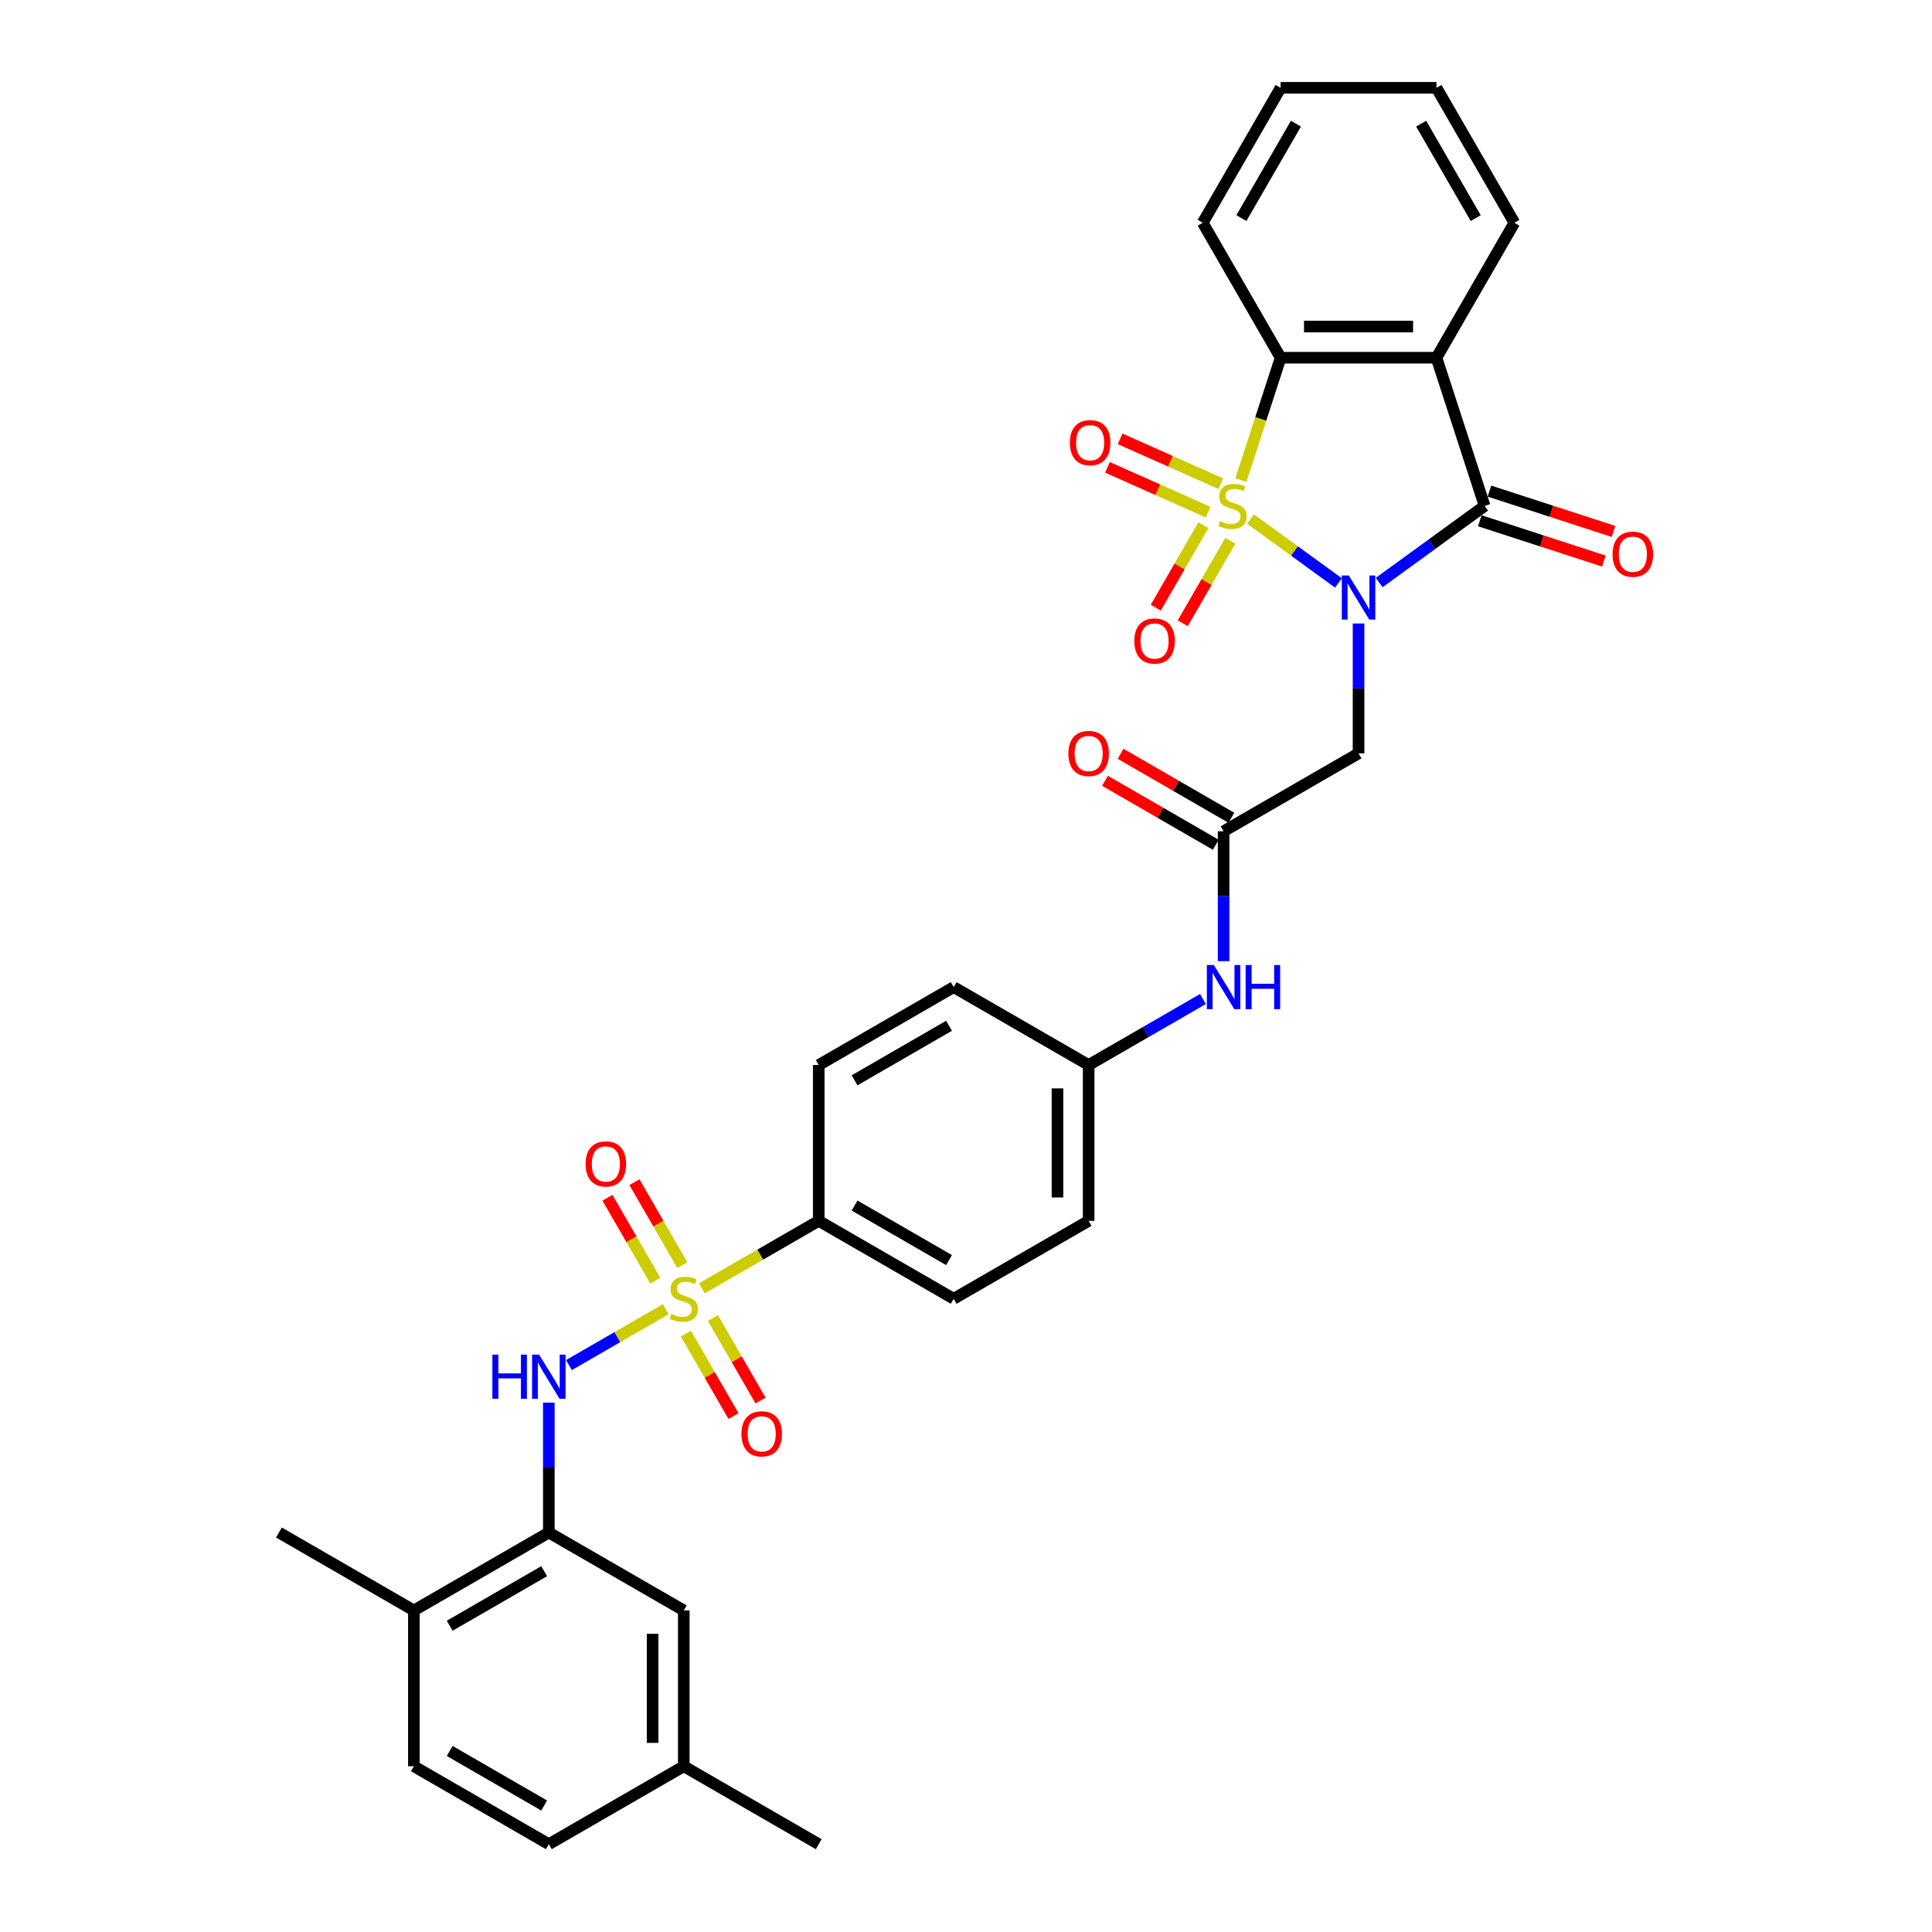 <?xml version='1.0' encoding='iso-8859-1'?>
<svg version='1.1' baseProfile='full'
              xmlns='http://www.w3.org/2000/svg'
                      xmlns:rdkit='http://www.rdkit.org/xml'
                      xmlns:xlink='http://www.w3.org/1999/xlink'
                  xml:space='preserve'
width='1000px' height='1000px' viewBox='0 0 1000 1000'>
<!-- END OF HEADER -->
<rect style='opacity:1.0;fill:#FFFFFF;stroke:none' width='1000' height='1000' x='0' y='0'> </rect>
<path class='bond-0' d='M 647.27,268.655 L 670.031,285.193' style='fill:none;fill-rule:evenodd;stroke:#CCCC00;stroke-width:6px;stroke-linecap:butt;stroke-linejoin:miter;stroke-opacity:1' />
<path class='bond-0' d='M 670.031,285.193 L 692.793,301.73' style='fill:none;fill-rule:evenodd;stroke:#0000FF;stroke-width:6px;stroke-linecap:butt;stroke-linejoin:miter;stroke-opacity:1' />
<path class='bond-4' d='M 642.285,248.464 L 652.57,216.811' style='fill:none;fill-rule:evenodd;stroke:#CCCC00;stroke-width:6px;stroke-linecap:butt;stroke-linejoin:miter;stroke-opacity:1' />
<path class='bond-4' d='M 652.57,216.811 L 662.854,185.159' style='fill:none;fill-rule:evenodd;stroke:#000000;stroke-width:6px;stroke-linecap:butt;stroke-linejoin:miter;stroke-opacity:1' />
<path class='bond-9' d='M 622.851,271.855 L 610.533,293.191' style='fill:none;fill-rule:evenodd;stroke:#CCCC00;stroke-width:6px;stroke-linecap:butt;stroke-linejoin:miter;stroke-opacity:1' />
<path class='bond-9' d='M 610.533,293.191 L 598.214,314.527' style='fill:none;fill-rule:evenodd;stroke:#FF0000;stroke-width:6px;stroke-linecap:butt;stroke-linejoin:miter;stroke-opacity:1' />
<path class='bond-9' d='M 636.821,279.921 L 624.503,301.257' style='fill:none;fill-rule:evenodd;stroke:#CCCC00;stroke-width:6px;stroke-linecap:butt;stroke-linejoin:miter;stroke-opacity:1' />
<path class='bond-9' d='M 624.503,301.257 L 612.185,322.592' style='fill:none;fill-rule:evenodd;stroke:#FF0000;stroke-width:6px;stroke-linecap:butt;stroke-linejoin:miter;stroke-opacity:1' />
<path class='bond-10' d='M 631.87,250.342 L 605.821,238.745' style='fill:none;fill-rule:evenodd;stroke:#CCCC00;stroke-width:6px;stroke-linecap:butt;stroke-linejoin:miter;stroke-opacity:1' />
<path class='bond-10' d='M 605.821,238.745 L 579.772,227.147' style='fill:none;fill-rule:evenodd;stroke:#FF0000;stroke-width:6px;stroke-linecap:butt;stroke-linejoin:miter;stroke-opacity:1' />
<path class='bond-10' d='M 625.309,265.079 L 599.259,253.482' style='fill:none;fill-rule:evenodd;stroke:#CCCC00;stroke-width:6px;stroke-linecap:butt;stroke-linejoin:miter;stroke-opacity:1' />
<path class='bond-10' d='M 599.259,253.482 L 573.21,241.884' style='fill:none;fill-rule:evenodd;stroke:#FF0000;stroke-width:6px;stroke-linecap:butt;stroke-linejoin:miter;stroke-opacity:1' />
<path class='bond-1' d='M 713.863,301.52 L 741.15,281.695' style='fill:none;fill-rule:evenodd;stroke:#0000FF;stroke-width:6px;stroke-linecap:butt;stroke-linejoin:miter;stroke-opacity:1' />
<path class='bond-1' d='M 741.15,281.695 L 768.437,261.869' style='fill:none;fill-rule:evenodd;stroke:#000000;stroke-width:6px;stroke-linecap:butt;stroke-linejoin:miter;stroke-opacity:1' />
<path class='bond-5' d='M 703.183,322.717 L 703.183,356.327' style='fill:none;fill-rule:evenodd;stroke:#0000FF;stroke-width:6px;stroke-linecap:butt;stroke-linejoin:miter;stroke-opacity:1' />
<path class='bond-5' d='M 703.183,356.327 L 703.183,389.937' style='fill:none;fill-rule:evenodd;stroke:#000000;stroke-width:6px;stroke-linecap:butt;stroke-linejoin:miter;stroke-opacity:1' />
<path class='bond-14' d='M 765.945,269.54 L 798.049,279.972' style='fill:none;fill-rule:evenodd;stroke:#000000;stroke-width:6px;stroke-linecap:butt;stroke-linejoin:miter;stroke-opacity:1' />
<path class='bond-14' d='M 798.049,279.972 L 830.153,290.403' style='fill:none;fill-rule:evenodd;stroke:#FF0000;stroke-width:6px;stroke-linecap:butt;stroke-linejoin:miter;stroke-opacity:1' />
<path class='bond-14' d='M 770.93,254.198 L 803.034,264.63' style='fill:none;fill-rule:evenodd;stroke:#000000;stroke-width:6px;stroke-linecap:butt;stroke-linejoin:miter;stroke-opacity:1' />
<path class='bond-14' d='M 803.034,264.63 L 835.138,275.061' style='fill:none;fill-rule:evenodd;stroke:#FF0000;stroke-width:6px;stroke-linecap:butt;stroke-linejoin:miter;stroke-opacity:1' />
<path class='bond-33' d='M 768.437,261.869 L 743.513,185.159' style='fill:none;fill-rule:evenodd;stroke:#000000;stroke-width:6px;stroke-linecap:butt;stroke-linejoin:miter;stroke-opacity:1' />
<path class='bond-2' d='M 363.263,666.849 L 393.519,649.381' style='fill:none;fill-rule:evenodd;stroke:#CCCC00;stroke-width:6px;stroke-linecap:butt;stroke-linejoin:miter;stroke-opacity:1' />
<path class='bond-2' d='M 393.519,649.381 L 423.775,631.912' style='fill:none;fill-rule:evenodd;stroke:#000000;stroke-width:6px;stroke-linecap:butt;stroke-linejoin:miter;stroke-opacity:1' />
<path class='bond-6' d='M 344.583,677.634 L 319.531,692.097' style='fill:none;fill-rule:evenodd;stroke:#CCCC00;stroke-width:6px;stroke-linecap:butt;stroke-linejoin:miter;stroke-opacity:1' />
<path class='bond-6' d='M 319.531,692.097 L 294.48,706.561' style='fill:none;fill-rule:evenodd;stroke:#0000FF;stroke-width:6px;stroke-linecap:butt;stroke-linejoin:miter;stroke-opacity:1' />
<path class='bond-12' d='M 353.168,654.803 L 340.781,633.347' style='fill:none;fill-rule:evenodd;stroke:#CCCC00;stroke-width:6px;stroke-linecap:butt;stroke-linejoin:miter;stroke-opacity:1' />
<path class='bond-12' d='M 340.781,633.347 L 328.393,611.891' style='fill:none;fill-rule:evenodd;stroke:#FF0000;stroke-width:6px;stroke-linecap:butt;stroke-linejoin:miter;stroke-opacity:1' />
<path class='bond-12' d='M 339.198,662.869 L 326.81,641.413' style='fill:none;fill-rule:evenodd;stroke:#CCCC00;stroke-width:6px;stroke-linecap:butt;stroke-linejoin:miter;stroke-opacity:1' />
<path class='bond-12' d='M 326.81,641.413 L 314.423,619.957' style='fill:none;fill-rule:evenodd;stroke:#FF0000;stroke-width:6px;stroke-linecap:butt;stroke-linejoin:miter;stroke-opacity:1' />
<path class='bond-13' d='M 355.031,690.293 L 367.349,711.629' style='fill:none;fill-rule:evenodd;stroke:#CCCC00;stroke-width:6px;stroke-linecap:butt;stroke-linejoin:miter;stroke-opacity:1' />
<path class='bond-13' d='M 367.349,711.629 L 379.668,732.964' style='fill:none;fill-rule:evenodd;stroke:#FF0000;stroke-width:6px;stroke-linecap:butt;stroke-linejoin:miter;stroke-opacity:1' />
<path class='bond-13' d='M 369.002,682.227 L 381.32,703.563' style='fill:none;fill-rule:evenodd;stroke:#CCCC00;stroke-width:6px;stroke-linecap:butt;stroke-linejoin:miter;stroke-opacity:1' />
<path class='bond-13' d='M 381.32,703.563 L 393.638,724.899' style='fill:none;fill-rule:evenodd;stroke:#FF0000;stroke-width:6px;stroke-linecap:butt;stroke-linejoin:miter;stroke-opacity:1' />
<path class='bond-3' d='M 743.513,185.159 L 662.854,185.159' style='fill:none;fill-rule:evenodd;stroke:#000000;stroke-width:6px;stroke-linecap:butt;stroke-linejoin:miter;stroke-opacity:1' />
<path class='bond-3' d='M 731.414,169.027 L 674.953,169.027' style='fill:none;fill-rule:evenodd;stroke:#000000;stroke-width:6px;stroke-linecap:butt;stroke-linejoin:miter;stroke-opacity:1' />
<path class='bond-23' d='M 743.513,185.159 L 783.842,115.307' style='fill:none;fill-rule:evenodd;stroke:#000000;stroke-width:6px;stroke-linecap:butt;stroke-linejoin:miter;stroke-opacity:1' />
<path class='bond-28' d='M 662.854,185.159 L 622.525,115.307' style='fill:none;fill-rule:evenodd;stroke:#000000;stroke-width:6px;stroke-linecap:butt;stroke-linejoin:miter;stroke-opacity:1' />
<path class='bond-7' d='M 703.183,389.937 L 633.331,430.267' style='fill:none;fill-rule:evenodd;stroke:#000000;stroke-width:6px;stroke-linecap:butt;stroke-linejoin:miter;stroke-opacity:1' />
<path class='bond-8' d='M 284.071,726.008 L 284.071,759.619' style='fill:none;fill-rule:evenodd;stroke:#0000FF;stroke-width:6px;stroke-linecap:butt;stroke-linejoin:miter;stroke-opacity:1' />
<path class='bond-8' d='M 284.071,759.619 L 284.071,793.229' style='fill:none;fill-rule:evenodd;stroke:#000000;stroke-width:6px;stroke-linecap:butt;stroke-linejoin:miter;stroke-opacity:1' />
<path class='bond-15' d='M 633.331,430.267 L 633.331,463.877' style='fill:none;fill-rule:evenodd;stroke:#000000;stroke-width:6px;stroke-linecap:butt;stroke-linejoin:miter;stroke-opacity:1' />
<path class='bond-15' d='M 633.331,463.877 L 633.331,497.487' style='fill:none;fill-rule:evenodd;stroke:#0000FF;stroke-width:6px;stroke-linecap:butt;stroke-linejoin:miter;stroke-opacity:1' />
<path class='bond-18' d='M 637.364,423.281 L 608.689,406.726' style='fill:none;fill-rule:evenodd;stroke:#000000;stroke-width:6px;stroke-linecap:butt;stroke-linejoin:miter;stroke-opacity:1' />
<path class='bond-18' d='M 608.689,406.726 L 580.014,390.17' style='fill:none;fill-rule:evenodd;stroke:#FF0000;stroke-width:6px;stroke-linecap:butt;stroke-linejoin:miter;stroke-opacity:1' />
<path class='bond-18' d='M 629.298,437.252 L 600.623,420.696' style='fill:none;fill-rule:evenodd;stroke:#000000;stroke-width:6px;stroke-linecap:butt;stroke-linejoin:miter;stroke-opacity:1' />
<path class='bond-18' d='M 600.623,420.696 L 571.948,404.141' style='fill:none;fill-rule:evenodd;stroke:#FF0000;stroke-width:6px;stroke-linecap:butt;stroke-linejoin:miter;stroke-opacity:1' />
<path class='bond-16' d='M 284.071,793.229 L 214.219,833.558' style='fill:none;fill-rule:evenodd;stroke:#000000;stroke-width:6px;stroke-linecap:butt;stroke-linejoin:miter;stroke-opacity:1' />
<path class='bond-16' d='M 281.659,813.249 L 232.762,841.479' style='fill:none;fill-rule:evenodd;stroke:#000000;stroke-width:6px;stroke-linecap:butt;stroke-linejoin:miter;stroke-opacity:1' />
<path class='bond-17' d='M 284.071,793.229 L 353.923,833.558' style='fill:none;fill-rule:evenodd;stroke:#000000;stroke-width:6px;stroke-linecap:butt;stroke-linejoin:miter;stroke-opacity:1' />
<path class='bond-11' d='M 423.775,631.912 L 493.627,672.241' style='fill:none;fill-rule:evenodd;stroke:#000000;stroke-width:6px;stroke-linecap:butt;stroke-linejoin:miter;stroke-opacity:1' />
<path class='bond-11' d='M 442.319,623.991 L 491.215,652.222' style='fill:none;fill-rule:evenodd;stroke:#000000;stroke-width:6px;stroke-linecap:butt;stroke-linejoin:miter;stroke-opacity:1' />
<path class='bond-35' d='M 423.775,631.912 L 423.775,551.254' style='fill:none;fill-rule:evenodd;stroke:#000000;stroke-width:6px;stroke-linecap:butt;stroke-linejoin:miter;stroke-opacity:1' />
<path class='bond-22' d='M 622.652,517.09 L 593.066,534.172' style='fill:none;fill-rule:evenodd;stroke:#0000FF;stroke-width:6px;stroke-linecap:butt;stroke-linejoin:miter;stroke-opacity:1' />
<path class='bond-22' d='M 593.066,534.172 L 563.479,551.254' style='fill:none;fill-rule:evenodd;stroke:#000000;stroke-width:6px;stroke-linecap:butt;stroke-linejoin:miter;stroke-opacity:1' />
<path class='bond-21' d='M 214.219,833.558 L 214.219,914.216' style='fill:none;fill-rule:evenodd;stroke:#000000;stroke-width:6px;stroke-linecap:butt;stroke-linejoin:miter;stroke-opacity:1' />
<path class='bond-29' d='M 214.219,833.558 L 144.366,793.229' style='fill:none;fill-rule:evenodd;stroke:#000000;stroke-width:6px;stroke-linecap:butt;stroke-linejoin:miter;stroke-opacity:1' />
<path class='bond-24' d='M 353.923,833.558 L 353.923,914.216' style='fill:none;fill-rule:evenodd;stroke:#000000;stroke-width:6px;stroke-linecap:butt;stroke-linejoin:miter;stroke-opacity:1' />
<path class='bond-24' d='M 337.791,845.657 L 337.791,902.118' style='fill:none;fill-rule:evenodd;stroke:#000000;stroke-width:6px;stroke-linecap:butt;stroke-linejoin:miter;stroke-opacity:1' />
<path class='bond-19' d='M 423.775,551.254 L 493.627,510.925' style='fill:none;fill-rule:evenodd;stroke:#000000;stroke-width:6px;stroke-linecap:butt;stroke-linejoin:miter;stroke-opacity:1' />
<path class='bond-19' d='M 442.319,559.175 L 491.215,530.945' style='fill:none;fill-rule:evenodd;stroke:#000000;stroke-width:6px;stroke-linecap:butt;stroke-linejoin:miter;stroke-opacity:1' />
<path class='bond-20' d='M 493.627,672.241 L 563.479,631.912' style='fill:none;fill-rule:evenodd;stroke:#000000;stroke-width:6px;stroke-linecap:butt;stroke-linejoin:miter;stroke-opacity:1' />
<path class='bond-36' d='M 214.219,914.216 L 284.071,954.545' style='fill:none;fill-rule:evenodd;stroke:#000000;stroke-width:6px;stroke-linecap:butt;stroke-linejoin:miter;stroke-opacity:1' />
<path class='bond-36' d='M 232.762,906.295 L 281.659,934.526' style='fill:none;fill-rule:evenodd;stroke:#000000;stroke-width:6px;stroke-linecap:butt;stroke-linejoin:miter;stroke-opacity:1' />
<path class='bond-25' d='M 563.479,551.254 L 493.627,510.925' style='fill:none;fill-rule:evenodd;stroke:#000000;stroke-width:6px;stroke-linecap:butt;stroke-linejoin:miter;stroke-opacity:1' />
<path class='bond-26' d='M 563.479,551.254 L 563.479,631.912' style='fill:none;fill-rule:evenodd;stroke:#000000;stroke-width:6px;stroke-linecap:butt;stroke-linejoin:miter;stroke-opacity:1' />
<path class='bond-26' d='M 547.348,563.353 L 547.348,619.814' style='fill:none;fill-rule:evenodd;stroke:#000000;stroke-width:6px;stroke-linecap:butt;stroke-linejoin:miter;stroke-opacity:1' />
<path class='bond-34' d='M 783.842,115.307 L 743.513,45.455' style='fill:none;fill-rule:evenodd;stroke:#000000;stroke-width:6px;stroke-linecap:butt;stroke-linejoin:miter;stroke-opacity:1' />
<path class='bond-34' d='M 763.822,112.895 L 735.592,63.998' style='fill:none;fill-rule:evenodd;stroke:#000000;stroke-width:6px;stroke-linecap:butt;stroke-linejoin:miter;stroke-opacity:1' />
<path class='bond-27' d='M 353.923,914.216 L 284.071,954.545' style='fill:none;fill-rule:evenodd;stroke:#000000;stroke-width:6px;stroke-linecap:butt;stroke-linejoin:miter;stroke-opacity:1' />
<path class='bond-30' d='M 353.923,914.216 L 423.775,954.545' style='fill:none;fill-rule:evenodd;stroke:#000000;stroke-width:6px;stroke-linecap:butt;stroke-linejoin:miter;stroke-opacity:1' />
<path class='bond-32' d='M 622.525,115.307 L 662.854,45.455' style='fill:none;fill-rule:evenodd;stroke:#000000;stroke-width:6px;stroke-linecap:butt;stroke-linejoin:miter;stroke-opacity:1' />
<path class='bond-32' d='M 642.545,112.895 L 670.775,63.998' style='fill:none;fill-rule:evenodd;stroke:#000000;stroke-width:6px;stroke-linecap:butt;stroke-linejoin:miter;stroke-opacity:1' />
<path class='bond-31' d='M 743.513,45.455 L 662.854,45.455' style='fill:none;fill-rule:evenodd;stroke:#000000;stroke-width:6px;stroke-linecap:butt;stroke-linejoin:miter;stroke-opacity:1' />
<path  class='atom-0' d='M 631.477 269.709
Q 631.735 269.806, 632.8 270.258
Q 633.864 270.71, 635.026 271
Q 636.22 271.258, 637.381 271.258
Q 639.543 271.258, 640.801 270.226
Q 642.059 269.161, 642.059 267.322
Q 642.059 266.064, 641.414 265.289
Q 640.801 264.515, 639.833 264.096
Q 638.865 263.676, 637.252 263.192
Q 635.219 262.579, 633.993 261.998
Q 632.8 261.418, 631.929 260.192
Q 631.09 258.966, 631.09 256.901
Q 631.09 254.029, 633.026 252.255
Q 634.994 250.48, 638.865 250.48
Q 641.511 250.48, 644.511 251.739
L 643.769 254.223
Q 641.027 253.094, 638.962 253.094
Q 636.736 253.094, 635.51 254.029
Q 634.284 254.933, 634.316 256.514
Q 634.316 257.74, 634.929 258.482
Q 635.574 259.224, 636.478 259.643
Q 637.413 260.063, 638.962 260.547
Q 641.027 261.192, 642.253 261.837
Q 643.479 262.482, 644.35 263.805
Q 645.253 265.096, 645.253 267.322
Q 645.253 270.484, 643.124 272.194
Q 641.027 273.871, 637.51 273.871
Q 635.478 273.871, 633.929 273.42
Q 632.413 273, 630.606 272.258
L 631.477 269.709
' fill='#CCCC00'/>
<path  class='atom-1' d='M 698.134 297.858
L 705.619 309.957
Q 706.361 311.15, 707.555 313.312
Q 708.749 315.474, 708.813 315.603
L 708.813 297.858
L 711.846 297.858
L 711.846 320.7
L 708.717 320.7
L 700.683 307.472
Q 699.747 305.924, 698.747 304.149
Q 697.779 302.375, 697.489 301.826
L 697.489 320.7
L 694.521 320.7
L 694.521 297.858
L 698.134 297.858
' fill='#0000FF'/>
<path  class='atom-3' d='M 347.47 680.081
Q 347.728 680.178, 348.793 680.63
Q 349.858 681.082, 351.019 681.372
Q 352.213 681.63, 353.374 681.63
Q 355.536 681.63, 356.794 680.598
Q 358.053 679.533, 358.053 677.694
Q 358.053 676.436, 357.407 675.661
Q 356.794 674.887, 355.826 674.468
Q 354.858 674.048, 353.245 673.564
Q 351.213 672.951, 349.987 672.37
Q 348.793 671.79, 347.922 670.564
Q 347.083 669.338, 347.083 667.273
Q 347.083 664.401, 349.019 662.627
Q 350.987 660.852, 354.858 660.852
Q 357.504 660.852, 360.505 662.111
L 359.762 664.595
Q 357.02 663.466, 354.955 663.466
Q 352.729 663.466, 351.503 664.401
Q 350.277 665.305, 350.309 666.886
Q 350.309 668.112, 350.922 668.854
Q 351.568 669.596, 352.471 670.015
Q 353.407 670.435, 354.955 670.919
Q 357.02 671.564, 358.246 672.209
Q 359.472 672.854, 360.343 674.177
Q 361.247 675.468, 361.247 677.694
Q 361.247 680.856, 359.117 682.566
Q 357.02 684.243, 353.503 684.243
Q 351.471 684.243, 349.922 683.792
Q 348.406 683.372, 346.599 682.63
L 347.47 680.081
' fill='#CCCC00'/>
<path  class='atom-7' d='M 254.856 701.149
L 257.954 701.149
L 257.954 710.861
L 269.633 710.861
L 269.633 701.149
L 272.73 701.149
L 272.73 723.992
L 269.633 723.992
L 269.633 713.442
L 257.954 713.442
L 257.954 723.992
L 254.856 723.992
L 254.856 701.149
' fill='#0000FF'/>
<path  class='atom-7' d='M 279.021 701.149
L 286.507 713.248
Q 287.249 714.442, 288.442 716.604
Q 289.636 718.765, 289.701 718.894
L 289.701 701.149
L 292.733 701.149
L 292.733 723.992
L 289.604 723.992
L 281.57 710.764
Q 280.635 709.215, 279.634 707.441
Q 278.667 705.666, 278.376 705.118
L 278.376 723.992
L 275.408 723.992
L 275.408 701.149
L 279.021 701.149
' fill='#0000FF'/>
<path  class='atom-10' d='M 587.115 331.786
Q 587.115 326.301, 589.825 323.236
Q 592.535 320.171, 597.6 320.171
Q 602.666 320.171, 605.376 323.236
Q 608.086 326.301, 608.086 331.786
Q 608.086 337.335, 605.344 340.497
Q 602.601 343.627, 597.6 343.627
Q 592.567 343.627, 589.825 340.497
Q 587.115 337.368, 587.115 331.786
M 597.6 341.046
Q 601.085 341.046, 602.956 338.723
Q 604.86 336.367, 604.86 331.786
Q 604.86 327.301, 602.956 325.043
Q 601.085 322.752, 597.6 322.752
Q 594.116 322.752, 592.212 325.011
Q 590.341 327.269, 590.341 331.786
Q 590.341 336.4, 592.212 338.723
Q 594.116 341.046, 597.6 341.046
' fill='#FF0000'/>
<path  class='atom-11' d='M 553.759 229.127
Q 553.759 223.642, 556.469 220.577
Q 559.179 217.512, 564.245 217.512
Q 569.31 217.512, 572.02 220.577
Q 574.73 223.642, 574.73 229.127
Q 574.73 234.677, 571.988 237.838
Q 569.245 240.968, 564.245 240.968
Q 559.211 240.968, 556.469 237.838
Q 553.759 234.709, 553.759 229.127
M 564.245 238.387
Q 567.729 238.387, 569.6 236.064
Q 571.504 233.709, 571.504 229.127
Q 571.504 224.643, 569.6 222.384
Q 567.729 220.094, 564.245 220.094
Q 560.76 220.094, 558.857 222.352
Q 556.985 224.61, 556.985 229.127
Q 556.985 233.741, 558.857 236.064
Q 560.76 238.387, 564.245 238.387
' fill='#FF0000'/>
<path  class='atom-13' d='M 303.108 602.454
Q 303.108 596.969, 305.818 593.904
Q 308.528 590.839, 313.594 590.839
Q 318.659 590.839, 321.369 593.904
Q 324.079 596.969, 324.079 602.454
Q 324.079 608.003, 321.337 611.165
Q 318.594 614.294, 313.594 614.294
Q 308.561 614.294, 305.818 611.165
Q 303.108 608.035, 303.108 602.454
M 313.594 611.713
Q 317.078 611.713, 318.949 609.39
Q 320.853 607.035, 320.853 602.454
Q 320.853 597.969, 318.949 595.711
Q 317.078 593.42, 313.594 593.42
Q 310.109 593.42, 308.206 595.679
Q 306.334 597.937, 306.334 602.454
Q 306.334 607.067, 308.206 609.39
Q 310.109 611.713, 313.594 611.713
' fill='#FF0000'/>
<path  class='atom-14' d='M 383.766 742.158
Q 383.766 736.673, 386.477 733.608
Q 389.187 730.543, 394.252 730.543
Q 399.317 730.543, 402.027 733.608
Q 404.738 736.673, 404.738 742.158
Q 404.738 747.707, 401.995 750.869
Q 399.253 753.999, 394.252 753.999
Q 389.219 753.999, 386.477 750.869
Q 383.766 747.74, 383.766 742.158
M 394.252 751.418
Q 397.736 751.418, 399.608 749.095
Q 401.511 746.739, 401.511 742.158
Q 401.511 737.673, 399.608 735.415
Q 397.736 733.124, 394.252 733.124
Q 390.768 733.124, 388.864 735.383
Q 386.993 737.641, 386.993 742.158
Q 386.993 746.772, 388.864 749.095
Q 390.768 751.418, 394.252 751.418
' fill='#FF0000'/>
<path  class='atom-15' d='M 834.662 286.859
Q 834.662 281.374, 837.373 278.309
Q 840.083 275.244, 845.148 275.244
Q 850.213 275.244, 852.923 278.309
Q 855.634 281.374, 855.634 286.859
Q 855.634 292.408, 852.891 295.57
Q 850.149 298.699, 845.148 298.699
Q 840.115 298.699, 837.373 295.57
Q 834.662 292.44, 834.662 286.859
M 845.148 296.118
Q 848.632 296.118, 850.504 293.795
Q 852.407 291.44, 852.407 286.859
Q 852.407 282.374, 850.504 280.116
Q 848.632 277.825, 845.148 277.825
Q 841.664 277.825, 839.76 280.083
Q 837.889 282.342, 837.889 286.859
Q 837.889 291.472, 839.76 293.795
Q 841.664 296.118, 845.148 296.118
' fill='#FF0000'/>
<path  class='atom-16' d='M 628.282 499.504
L 635.767 511.602
Q 636.509 512.796, 637.703 514.958
Q 638.897 517.119, 638.961 517.248
L 638.961 499.504
L 641.994 499.504
L 641.994 522.346
L 638.864 522.346
L 630.831 509.118
Q 629.895 507.569, 628.895 505.795
Q 627.927 504.021, 627.637 503.472
L 627.637 522.346
L 624.669 522.346
L 624.669 499.504
L 628.282 499.504
' fill='#0000FF'/>
<path  class='atom-16' d='M 644.736 499.504
L 647.834 499.504
L 647.834 509.215
L 659.513 509.215
L 659.513 499.504
L 662.61 499.504
L 662.61 522.346
L 659.513 522.346
L 659.513 511.796
L 647.834 511.796
L 647.834 522.346
L 644.736 522.346
L 644.736 499.504
' fill='#0000FF'/>
<path  class='atom-19' d='M 552.994 390.002
Q 552.994 384.517, 555.704 381.452
Q 558.414 378.387, 563.479 378.387
Q 568.545 378.387, 571.255 381.452
Q 573.965 384.517, 573.965 390.002
Q 573.965 395.551, 571.222 398.713
Q 568.48 401.843, 563.479 401.843
Q 558.446 401.843, 555.704 398.713
Q 552.994 395.584, 552.994 390.002
M 563.479 399.262
Q 566.964 399.262, 568.835 396.939
Q 570.738 394.583, 570.738 390.002
Q 570.738 385.517, 568.835 383.259
Q 566.964 380.968, 563.479 380.968
Q 559.995 380.968, 558.091 383.227
Q 556.22 385.485, 556.22 390.002
Q 556.22 394.616, 558.091 396.939
Q 559.995 399.262, 563.479 399.262
' fill='#FF0000'/>
</svg>

